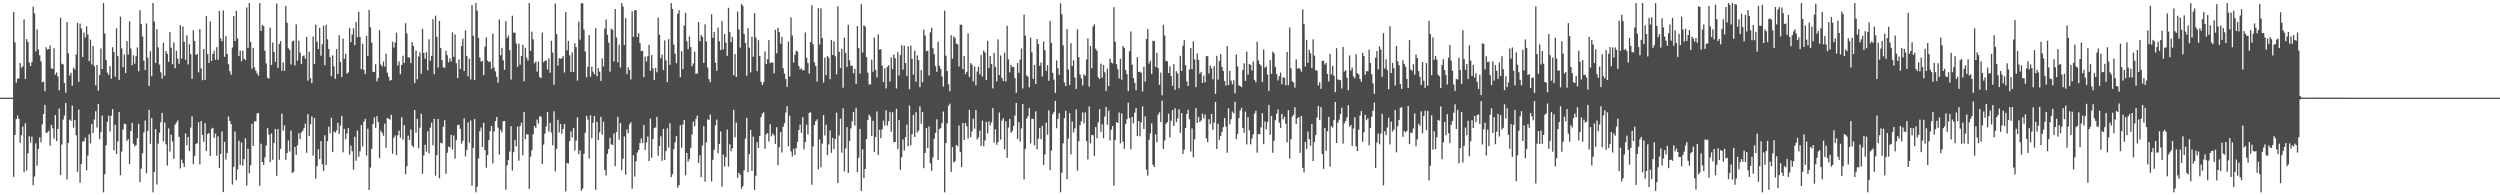 <?xml version="1.0" encoding="UTF-8"?>
<svg xmlns="http://www.w3.org/2000/svg" width="1920" height="150">
  <path d="M0 74.999h1v1.000H0zM1 75.000h1v1.000H1zM2 75.000h1v1.000H2zM3 75.000h1v1.000H3zM4 75.000h1v1.000H4zM5 75.000h1v1.000H5zM6 75.000h1v1.000H6zM7 75.000h1v1.000H7zM8 75.000h1v1.000H8zM9 75.000h1v1.000H9zM10 9.181h1v126.649H10zM11 32.514h1v71.144H11zM12 63.535h1v28.016H12zM13 60.344h1v28.265H13zM14 60.254h1v30.978H14zM15 48.432h1v61.240H15zM16 52.093h1v51.587H16zM17 50.937h1v46.311H17zM18 14.891h1v117.407H18zM19 60.620h1v34.082H19zM20 30.029h1v100.960H20zM21 32.270h1v85.438H21zM22 48.148h1v56.471H22zM23 50.752h1v58.784H23zM24 47.619h1v57.317H24zM25 5.110h1v137.138H25zM26 10.213h1v125.353H26zM27 39.427h1v70.722H27zM28 22.518h1v104.712H28zM29 37.958h1v76.402H29zM30 42.511h1v63.021H30zM31 47.179h1v62.026H31zM32 63.057h1v32.423H32zM33 62.682h1v24.869H33zM34 70.045h1v10.613H34zM35 36.310h1v65.794H35zM36 38.025h1v63.695H36zM37 37.641h1v62.762H37zM38 34.854h1v77.091H38zM39 52.513h1v43.447H39zM40 52.770h1v45.772H40zM41 36.941h1v69.606H41zM42 57.280h1v31.018H42zM43 55.642h1v52.733H43zM44 58.729h1v40.302H44zM45 69.370h1v13.993H45zM46 13.568h1v120.883H46zM47 48.926h1v62.055H47zM48 49.483h1v42.355H48zM49 63.752h1v25.081H49zM50 71.123h1v7.969H50zM51 16.950h1v121.006H51zM52 40.998h1v68.794H52zM53 57.957h1v33.874H53zM54 55.947h1v36.877H54zM55 65.861h1v15.237H55zM56 51.976h1v46.125H56zM57 53.395h1v38.731H57zM58 41.842h1v62.029H58zM59 17.435h1v114.530H59zM60 62.841h1v21.303H60zM61 18.148h1v122.211H61zM62 21.802h1v104.103H62zM63 43.755h1v64.980H63zM64 24.986h1v83.555H64zM65 28.846h1v76.891H65zM66 20.219h1v110.664H66zM67 26.546h1v92.898H67zM68 46.967h1v56.228H68zM69 30.480h1v79.662H69zM70 49.514h1v45.605H70zM71 35.309h1v66.949H71zM72 50.872h1v40.821H72zM73 65.546h1v19.866H73zM74 49.872h1v48.054H74zM75 69.593h1v10.214H75zM76 57.559h1v49.340H76zM77 37.171h1v64.384H77zM78 52.992h1v35.802H78zM79 2.296h1v145.409H79zM80 25.634h1v108.201H80zM81 45.982h1v65.591H81zM82 55.802h1v37.696H82zM83 57.480h1v31.317H83zM84 50.752h1v50.257H84zM85 60.485h1v28.388H85zM86 36.268h1v47.544H86zM87 39.902h1v75.556H87zM88 58.754h1v37.097H88zM89 21.683h1v96.541H89zM90 43.185h1v65.394H90zM91 61.352h1v24.737H91zM92 12.813h1v121.810H92zM93 37.132h1v79.263H93zM94 51.503h1v47.959H94zM95 41.812h1v53.149H95zM96 56.110h1v39.280H96zM97 31.589h1v76.669H97zM98 41.903h1v64.924H98zM99 16.291h1v109.611H99zM100 37.207h1v63.430H100zM101 50.013h1v44.344H101zM102 42.507h1v67.828H102zM103 48.895h1v63.536H103zM104 43.112h1v68.407H104zM105 36.397h1v69.796H105zM106 54.727h1v40.338H106zM107 7.741h1v132.184H107zM108 18.568h1v110.954H108zM109 27.997h1v89.682H109zM110 46.566h1v55.118H110zM111 53.810h1v38.810H111zM112 17.971h1v115.133H112zM113 44.216h1v56.330H113zM114 65.941h1v18.388H114zM115 39.432h1v71.004H115zM116 58.511h1v32.235H116zM117 2.296h1v145.409H117zM118 16.594h1v115.579H118zM119 48.330h1v50.777H119zM120 22.394h1v119.322H120zM121 36.407h1v73.851H121zM122 49.604h1v52.367H122zM123 55.548h1v38.336H123zM124 60.332h1v26.391H124zM125 32.916h1v75.750H125zM126 58.139h1v35.971H126zM127 39.242h1v71.626H127zM128 41.310h1v85.857H128zM129 47.463h1v51.158H129zM130 24.660h1v91.694H130zM131 36.666h1v66.730H131zM132 49.285h1v59.370H132zM133 32.556h1v89.380H133zM134 52.409h1v43.302H134zM135 38.989h1v55.153H135zM136 45.050h1v47.404H136zM137 48.896h1v56.257H137zM138 19.284h1v110.105H138zM139 45.064h1v77.585H139zM140 20.356h1v104.979H140zM141 32.174h1v96.057H141zM142 45.883h1v56.688H142zM143 27.093h1v84.481H143zM144 49.533h1v55.611H144zM145 34.018h1v81.988H145zM146 41.569h1v56.444H146zM147 60.574h1v28.764H147zM148 23.198h1v102.850H148zM149 31.502h1v88.250H149zM150 42.176h1v68.475H150zM151 41.428h1v68.334H151zM152 55.541h1v38.390H152zM153 22.270h1v104.048H153zM154 52.543h1v40.428H154zM155 61.651h1v41.965H155zM156 37.551h1v71.419H156zM157 61.285h1v33.325H157zM158 12.409h1v103.546H158zM159 41.549h1v61.417H159zM160 48.371h1v53.749H160zM161 16.546h1v103.189H161zM162 46.868h1v52.029H162zM163 41.468h1v56.678H163zM164 39.042h1v66.853H164zM165 45.930h1v56.656H165zM166 36.189h1v83.380H166zM167 45.923h1v58.764H167zM168 8.432h1v120.621H168zM169 29.489h1v88.747H169zM170 31.749h1v69.224H170zM171 8.048h1v139.495H171zM172 43.565h1v65.379H172zM173 27.793h1v94.845H173zM174 41.433h1v76.121H174zM175 49.290h1v40.226H175zM176 54.659h1v38.242H176zM177 57.395h1v37.928H177zM178 36.443h1v105.346H178zM179 12.403h1v115.692H179zM180 31.548h1v69.408H180zM181 8.336h1v130.090H181zM182 29.541h1v100.532H182zM183 42.968h1v65.088H183zM184 38.902h1v87.764H184zM185 47.017h1v62.446H185zM186 38.962h1v88.307H186zM187 45.064h1v77.126H187zM188 46.148h1v60.143H188zM189 5.737h1v136.748H189zM190 36.939h1v77.304H190zM191 2.296h1v130.709H191zM192 32.207h1v94.734H192zM193 52.800h1v42.229H193zM194 36.835h1v75.270H194zM195 51.786h1v41.445H195zM196 54.352h1v38.848H196zM197 56.415h1v30.714H197zM198 58.120h1v28.679H198zM199 2.296h1v140.424H199zM200 23.778h1v86.594H200zM201 19.087h1v105.318H201zM202 20.169h1v106.487H202zM203 39.011h1v81.892H203zM204 48.745h1v63.015H204zM205 59.643h1v38.773H205zM206 60.423h1v42.973H206zM207 21.264h1v103.195H207zM208 49.855h1v52.709H208zM209 32.571h1v90.139H209zM210 39.875h1v69.894H210zM211 47.468h1v51.542H211zM212 2.774h1v132.247H212zM213 52.113h1v47.054H213zM214 33.720h1v89.027H214zM215 31.615h1v82.782H215zM216 54.324h1v32.979H216zM217 47.942h1v52.408H217zM218 54.420h1v41.939H218zM219 4.562h1v118.158H219zM220 17.508h1v100.002H220zM221 37.020h1v70.801H221zM222 38.304h1v78.026H222zM223 49.504h1v50.753H223zM224 31.836h1v100.968H224zM225 31.167h1v100.850H225zM226 50.283h1v62.492H226zM227 18.756h1v100.227H227zM228 46.659h1v64.918H228zM229 31.264h1v71.069H229zM230 40.320h1v66.410H230zM231 49.287h1v52.444H231zM232 43.235h1v57.320H232zM233 42.589h1v55.890H233zM234 45.165h1v49.832H234zM235 28.372h1v88.973H235zM236 61.888h1v25.729H236zM237 39.697h1v64.822H237zM238 59.997h1v35.371H238zM239 63.841h1v25.582H239zM240 27.995h1v91.525H240zM241 49.217h1v41.331H241zM242 18.894h1v118.227H242zM243 32.012h1v95.677H243zM244 37.702h1v76.915H244zM245 21.426h1v100.709H245zM246 42.829h1v65.525H246zM247 33.985h1v92.194H247zM248 19.826h1v111.414H248zM249 50.058h1v53.847H249zM250 19.054h1v107.677H250zM251 30.216h1v78.190H251zM252 37.591h1v59.763H252zM253 43.862h1v58.547H253zM254 58.495h1v31.859H254zM255 42.482h1v74.335H255zM256 50.986h1v50.042H256zM257 60.590h1v41.293H257zM258 37.719h1v62.462H258zM259 56.826h1v37.498H259zM260 26.976h1v75.850H260zM261 47.619h1v48.856H261zM262 59.084h1v29.884H262zM263 29.630h1v87.360H263zM264 45.177h1v53.720H264zM265 41.311h1v65.701H265zM266 56.502h1v46.032H266zM267 55.662h1v42.554H267zM268 21.338h1v97.565H268zM269 32.364h1v79.413H269zM270 26.575h1v89.606H270zM271 21.692h1v108.598H271zM272 34.643h1v70.354H272zM273 16.952h1v106.505H273zM274 28.564h1v71.620H274zM275 9.023h1v111.457H275zM276 28.372h1v87.879H276zM277 53.031h1v43.024H277zM278 33.588h1v78.807H278zM279 53.638h1v39.828H279zM280 56.883h1v34.406H280zM281 27.514h1v91.997H281zM282 43.033h1v55.762H282zM283 7.617h1v138.295H283zM284 20.948h1v107.759H284zM285 32.673h1v81.619H285zM286 55.136h1v40.110H286zM287 55.399h1v34.758H287zM288 49.335h1v48.870H288zM289 62.431h1v26.786H289zM290 59.941h1v33.730H290zM291 23.200h1v98.267H291zM292 49.573h1v50.774H292zM293 51.013h1v50.918H293zM294 47.280h1v56.949H294zM295 51.051h1v43.946H295zM296 41.208h1v72.316H296zM297 55.817h1v34.757H297zM298 58.989h1v32.212H298zM299 62.026h1v29.859H299zM300 61.411h1v26.737H300zM301 32.070h1v85.994H301zM302 36.609h1v69.274H302zM303 32.619h1v71.454H303zM304 25.101h1v93.996H304zM305 50.297h1v53.588H305zM306 47.157h1v53.166H306zM307 57.048h1v48.680H307zM308 49.812h1v40.194H308zM309 42.817h1v64.453H309zM310 48.409h1v47.708H310zM311 17.853h1v116.021H311zM312 25.821h1v101.758H312zM313 44.071h1v60.048H313zM314 44.120h1v63.461H314zM315 48.486h1v50.933H315zM316 32.370h1v79.370H316zM317 35.245h1v77.761H317zM318 63.809h1v20.624H318zM319 38.829h1v62.991H319zM320 60.879h1v30.381H320zM321 43.472h1v70.374H321zM322 40.288h1v57.801H322zM323 56.639h1v30.649H323zM324 22.122h1v111.259H324zM325 40.694h1v78.732H325zM326 45.184h1v65.959H326zM327 40.033h1v76.509H327zM328 53.952h1v46.963H328zM329 30.140h1v87.728H329zM330 46.656h1v51.414H330zM331 42.918h1v51.292H331zM332 14.750h1v96.804H332zM333 56.947h1v34.336H333zM334 12.045h1v122.848H334zM335 28.367h1v90.752H335zM336 51.870h1v39.508H336zM337 16.093h1v120.795H337zM338 36.893h1v72.766H338zM339 46.180h1v63.881H339zM340 51.669h1v45.635H340zM341 52.001h1v40.334H341zM342 38.960h1v94.528H342zM343 42.381h1v74.927H343zM344 47.908h1v64.732H344zM345 44.782h1v68.423H345zM346 47.195h1v56.384H346zM347 24.844h1v89.995H347zM348 43.640h1v60.423H348zM349 26.477h1v95.310H349zM350 48.569h1v59.067H350zM351 59.961h1v36.069H351zM352 45.670h1v50.151H352zM353 53.016h1v45.886H353zM354 35.386h1v74.946H354zM355 29.647h1v78.422H355zM356 54.519h1v36.355H356zM357 23.339h1v96.778H357zM358 42.938h1v72.172H358zM359 58.680h1v35.204H359zM360 45.126h1v64.482H360zM361 61.043h1v31.452H361zM362 3.913h1v138.692H362zM363 27.534h1v85.961H363zM364 61.452h1v29.993H364zM365 2.296h1v145.409H365zM366 8.239h1v135.212H366zM367 29.073h1v92.605H367zM368 44.109h1v56.628H368zM369 47.329h1v50.641H369zM370 46.713h1v66.213H370zM371 57.646h1v36.599H371zM372 35.818h1v79.473H372zM373 28.623h1v100.179H373zM374 46.492h1v72.644H374zM375 47.707h1v59.873H375zM376 47.206h1v53.537H376zM377 52.895h1v43.796H377zM378 25.769h1v99.661H378zM379 51.800h1v49.144H379zM380 54.846h1v38.164H380zM381 58.974h1v30.917H381zM382 63.548h1v34.514H382zM383 15.012h1v103.765H383zM384 42.434h1v57.244H384zM385 36.692h1v64.941H385zM386 46.354h1v46.668H386zM387 53.543h1v39.398H387zM388 16.233h1v129.416H388zM389 29.231h1v97.756H389zM390 27.356h1v95.556H390zM391 38.622h1v77.789H391zM392 61.147h1v35.736H392zM393 12.009h1v118.887H393zM394 25.017h1v91.868H394zM395 25.073h1v82.463H395zM396 33.336h1v79.086H396zM397 51.233h1v45.969H397zM398 33.520h1v89.883H398zM399 49.665h1v47.158H399zM400 42.905h1v51.336H400zM401 34.329h1v84.877H401zM402 62.432h1v23.647H402zM403 36.592h1v70.257H403zM404 44.298h1v58.790H404zM405 46.534h1v56.716H405zM406 2.296h1v142.823H406zM407 39.059h1v81.277H407zM408 24.292h1v91.029H408zM409 30.212h1v72.830H409zM410 48.595h1v48.118H410zM411 47.248h1v50.973H411zM412 54.968h1v36.881H412zM413 47.261h1v47.685H413zM414 59.137h1v30.269H414zM415 60.063h1v29.431H415zM416 25.040h1v100.894H416zM417 47.871h1v63.253H417zM418 46.788h1v55.847H418zM419 46.327h1v50.827H419zM420 53.379h1v32.747H420zM421 44.764h1v56.237H421zM422 55.885h1v38.464H422zM423 31.344h1v70.461H423zM424 40.383h1v71.157H424zM425 65.144h1v20.359H425zM426 2.722h1v128.916H426zM427 26.183h1v88.081H427zM428 50.370h1v41.641H428zM429 44.651h1v57.103H429zM430 45.152h1v49.977H430zM431 44.752h1v57.962H431zM432 43.004h1v56.012H432zM433 55.729h1v39.561H433zM434 9.218h1v137.851H434zM435 38.703h1v86.388H435zM436 31.319h1v94.325H436zM437 42.490h1v65.908H437zM438 55.360h1v45.467H438zM439 40.172h1v65.467H439zM440 55.310h1v42.930H440zM441 33.230h1v82.353H441zM442 36.179h1v71.831H442zM443 61.948h1v28.172H443zM444 16.652h1v101.853H444zM445 30.476h1v85.096H445zM446 2.477h1v144.018H446zM447 2.565h1v142.212H447zM448 22.723h1v95.488H448zM449 39.550h1v62.439H449zM450 59.394h1v29.523H450zM451 51.260h1v40.543H451zM452 26.886h1v94.853H452zM453 58.957h1v29.650H453zM454 51.207h1v55.047H454zM455 55.065h1v39.241H455zM456 56.932h1v32.163H456zM457 21.567h1v124.327H457zM458 58.570h1v34.984H458zM459 52.390h1v55.214H459zM460 55.018h1v46.612H460zM461 62.182h1v27.462H461zM462 44.826h1v58.615H462zM463 51.050h1v42.378H463zM464 22.015h1v108.561H464zM465 14.961h1v119.823H465zM466 26.715h1v91.444H466zM467 32.816h1v81.670H467zM468 55.000h1v50.886H468zM469 21.943h1v88.893H469zM470 22.930h1v88.440H470zM471 47.231h1v55.276H471zM472 6.946h1v120.651H472zM473 28.786h1v72.494H473zM474 47.858h1v41.821H474zM475 34.374h1v72.919H475zM476 51.808h1v42.672H476zM477 2.296h1v128.467H477zM478 5.036h1v116.885H478zM479 34.633h1v70.131H479zM480 13.882h1v120.300H480zM481 56.912h1v42.591H481zM482 51.755h1v50.693H482zM483 53.795h1v41.706H483zM484 61.035h1v32.872H484zM485 8.632h1v136.315H485zM486 28.255h1v90.992H486zM487 7.815h1v127.823H487zM488 7.771h1v116.193H488zM489 28.398h1v88.766H489zM490 25.574h1v89.597H490zM491 33.047h1v76.819H491zM492 39.213h1v67.088H492zM493 39.079h1v70.740H493zM494 59.226h1v36.804H494zM495 43.436h1v71.734H495zM496 47.273h1v62.185H496zM497 43.225h1v61.585H497zM498 34.466h1v89.262H498zM499 54.365h1v36.764H499zM500 42.269h1v78.801H500zM501 52.486h1v54.298H501zM502 61.426h1v37.055H502zM503 52.254h1v45.520H503zM504 55.508h1v34.287H504zM505 13.509h1v106.113H505zM506 26.560h1v85.519H506zM507 44.758h1v59.896H507zM508 42.028h1v81.486H508zM509 53.870h1v45.093H509zM510 31.017h1v91.826H510zM511 46.389h1v69.694H511zM512 63.094h1v35.468H512zM513 30.059h1v83.228H513zM514 49.736h1v44.916H514zM515 2.361h1v133.736H515zM516 6.862h1v126.933H516zM517 34.210h1v80.343H517zM518 41.223h1v68.114H518zM519 48.546h1v56.007H519zM520 10.473h1v133.660H520zM521 7.827h1v134.408H521zM522 59.283h1v36.870H522zM523 39.255h1v74.162H523zM524 53.049h1v42.596H524zM525 19.583h1v72.467H525zM526 9.775h1v124.818H526zM527 31.775h1v85.749H527zM528 37.848h1v86.274H528zM529 27.946h1v94.160H529zM530 36.031h1v77.509H530zM531 50.832h1v52.465H531zM532 48.704h1v44.708H532zM533 39.690h1v57.214H533zM534 56.770h1v34.591H534zM535 56.527h1v32.255H535zM536 16.930h1v108.181H536zM537 31.613h1v87.729H537zM538 26.811h1v109.286H538zM539 28.363h1v83.309H539zM540 48.308h1v48.593H540zM541 18.685h1v120.811H541zM542 31.845h1v77.525H542zM543 51.877h1v39.779H543zM544 60.837h1v31.330H544zM545 63.060h1v24.875H545zM546 10.991h1v128.367H546zM547 29.037h1v93.745H547zM548 24.551h1v90.527H548zM549 48.224h1v47.949H549zM550 54.392h1v37.467H550zM551 21.078h1v96.616H551zM552 31.712h1v78.901H552zM553 38.439h1v62.452H553zM554 16.190h1v127.121H554zM555 37.896h1v80.813H555zM556 26.061h1v101.895H556zM557 32.660h1v88.001H557zM558 42.916h1v56.614H558zM559 6.015h1v121.898H559zM560 24.681h1v86.134H560zM561 32.342h1v83.814H561zM562 28.246h1v85.570H562zM563 57.801h1v26.572H563zM564 41.539h1v63.912H564zM565 59.139h1v35.043H565zM566 8.889h1v127.606H566zM567 22.703h1v110.050H567zM568 36.558h1v97.666H568zM569 3.026h1v141.926H569zM570 4.493h1v138.510H570zM571 26.182h1v104.520H571zM572 33.057h1v73.495H572zM573 58.140h1v32.364H573zM574 21.656h1v110.606H574zM575 36.661h1v81.801H575zM576 55.596h1v44.214H576zM577 28.235h1v103.000H577zM578 43.582h1v61.396H578zM579 10.085h1v135.801H579zM580 28.709h1v106.234H580zM581 54.647h1v54.554H581zM582 30.894h1v82.782H582zM583 42.904h1v61.512H583zM584 62.879h1v27.042H584zM585 65.311h1v21.945H585zM586 63.250h1v22.976H586zM587 39.462h1v74.887H587zM588 49.134h1v54.077H588zM589 45.467h1v56.678H589zM590 30.804h1v77.917H590zM591 48.504h1v46.914H591zM592 47.878h1v56.822H592zM593 48.037h1v54.517H593zM594 56.285h1v47.725H594zM595 22.813h1v87.747H595zM596 40.970h1v56.750H596zM597 21.298h1v105.514H597zM598 24.570h1v88.449H598zM599 33.552h1v67.922H599zM600 28.297h1v88.846H600zM601 52.432h1v44.974H601zM602 56.467h1v38.100H602zM603 60.738h1v25.696H603zM604 66.784h1v14.768H604zM605 31.922h1v80.394H605zM606 58.799h1v30.062H606zM607 13.385h1v102.900H607zM608 27.287h1v92.929H608zM609 48.046h1v66.233H609zM610 42.159h1v76.839H610zM611 38.940h1v74.802H611zM612 39.601h1v69.366H612zM613 50.623h1v49.230H613zM614 53.327h1v42.321H614zM615 52.420h1v49.563H615zM616 54.100h1v35.834H616zM617 53.791h1v60.974H617zM618 24.954h1v84.139H618zM619 44.296h1v51.424H619zM620 48.431h1v54.783H620zM621 56.473h1v30.201H621zM622 32.313h1v53.934H622zM623 4.027h1v137.828H623zM624 34.003h1v78.408H624zM625 47.902h1v48.178H625zM626 50.680h1v42.425H626zM627 62.675h1v29.032H627zM628 6.214h1v123.859H628zM629 34.222h1v72.839H629zM630 6.468h1v121.998H630zM631 29.233h1v81.057H631zM632 63.320h1v25.150H632zM633 44.225h1v59.833H633zM634 57.702h1v38.122H634zM635 43.010h1v76.131H635zM636 44.325h1v66.566H636zM637 60.832h1v39.354H637zM638 30.593h1v86.766H638zM639 42.202h1v63.697H639zM640 31.805h1v82.750H640zM641 43.281h1v63.401H641zM642 57.131h1v29.393H642zM643 4.788h1v135.786H643zM644 39.760h1v64.294H644zM645 52.286h1v38.864H645zM646 37.472h1v79.752H646zM647 67.389h1v15.778H647zM648 28.876h1v102.809H648zM649 40.577h1v73.414H649zM650 51.330h1v46.363H650zM651 19.044h1v113.790H651zM652 46.326h1v61.961H652zM653 50.493h1v48.131H653zM654 50.409h1v42.821H654zM655 56.220h1v29.894H655zM656 52.850h1v43.538H656zM657 64.468h1v18.305H657zM658 19.959h1v112.268H658zM659 36.797h1v84.345H659zM660 56.458h1v42.531H660zM661 3.285h1v143.359H661zM662 40.385h1v74.261H662zM663 19.573h1v117.302H663zM664 20.338h1v109.476H664zM665 43.898h1v62.889H665zM666 55.811h1v36.414H666zM667 64.862h1v23.218H667zM668 64.826h1v24.770H668zM669 45.834h1v58.568H669zM670 55.108h1v37.737H670zM671 28.833h1v87.865H671zM672 53.602h1v51.653H672zM673 59.418h1v26.111H673zM674 26.427h1v92.622H674zM675 38.100h1v61.571H675zM676 37.742h1v68.380H676zM677 50.252h1v49.071H677zM678 63.026h1v29.661H678zM679 52.396h1v43.988H679zM680 67.877h1v16.867H680zM681 51.386h1v44.996H681zM682 50.067h1v43.018H682zM683 62.674h1v23.246H683zM684 44.073h1v57.119H684zM685 53.154h1v33.081H685zM686 41.849h1v67.475H686zM687 44.710h1v64.329H687zM688 67.943h1v15.602H688zM689 40.107h1v74.257H689zM690 57.898h1v34.368H690zM691 42.290h1v88.151H691zM692 34.638h1v86.045H692zM693 53.430h1v53.634H693zM694 35.013h1v80.577H694zM695 48.334h1v56.982H695zM696 58.382h1v37.344H696zM697 35.518h1v76.790H697zM698 68.491h1v12.581H698zM699 34.987h1v76.635H699zM700 45.242h1v57.806H700zM701 57.366h1v30.909H701zM702 38.931h1v66.235H702zM703 62.815h1v23.375H703zM704 42.597h1v59.138H704zM705 46.110h1v54.162H705zM706 66.987h1v14.697H706zM707 53.852h1v41.192H707zM708 63.128h1v23.010H708zM709 22.725h1v106.467H709zM710 27.247h1v90.209H710zM711 39.354h1v59.063H711zM712 38.837h1v74.953H712zM713 58.010h1v39.078H713zM714 24.826h1v100.487H714zM715 21.299h1v109.865H715zM716 36.945h1v83.950H716zM717 41.618h1v64.911H717zM718 50.873h1v51.148H718zM719 55.133h1v36.528H719zM720 32.158h1v90.607H720zM721 50.496h1v48.608H721zM722 52.966h1v45.389H722zM723 58.711h1v35.805H723zM724 66.453h1v19.221H724zM725 8.160h1v139.545H725zM726 42.732h1v67.164H726zM727 54.511h1v40.071H727zM728 64.740h1v16.580H728zM729 70.096h1v9.503H729zM730 27.016h1v104.997H730zM731 45.096h1v67.850H731zM732 28.001h1v96.709H732zM733 29.311h1v94.533H733zM734 33.500h1v77.792H734zM735 34.041h1v78.323H735zM736 51.061h1v45.355H736zM737 18.940h1v97.690H737zM738 18.971h1v109.387H738zM739 53.055h1v41.298H739zM740 43.050h1v64.481H740zM741 56.949h1v37.508H741zM742 55.188h1v41.872H742zM743 25.626h1v80.706H743zM744 59.110h1v25.333H744zM745 48.486h1v56.877H745zM746 49.726h1v51.110H746zM747 62.540h1v28.629H747zM748 51.048h1v47.794H748zM749 65.494h1v18.990H749zM750 54.874h1v52.221H750zM751 51.085h1v54.362H751zM752 57.039h1v43.268H752zM753 42.174h1v69.924H753zM754 58.756h1v33.913H754zM755 38.738h1v73.625H755zM756 40.336h1v67.645H756zM757 61.428h1v32.183H757zM758 31.370h1v71.205H758zM759 52.241h1v40.971H759zM760 42.992h1v53.283H760zM761 49.130h1v44.911H761zM762 67.903h1v15.123H762zM763 40.672h1v68.849H763zM764 51.447h1v47.925H764zM765 62.468h1v48.732H765zM766 30.269h1v78.766H766zM767 57.579h1v28.854H767zM768 42.612h1v64.626H768zM769 59.796h1v32.843H769zM770 62.240h1v28.466H770zM771 40.503h1v74.214H771zM772 62.623h1v30.573H772zM773 19.776h1v101.491H773zM774 45.555h1v52.416H774zM775 55.542h1v35.845H775zM776 49.874h1v51.991H776zM777 51.521h1v49.067H777zM778 51.374h1v45.319H778zM779 60.010h1v28.731H779zM780 71.202h1v7.867H780zM781 48.383h1v58.309H781zM782 55.919h1v37.883H782zM783 45.763h1v63.020H783zM784 37.238h1v61.413H784zM785 67.939h1v11.956H785zM786 11.204h1v126.596H786zM787 27.439h1v86.828H787zM788 57.911h1v33.274H788zM789 59.004h1v30.248H789zM790 67.034h1v15.956H790zM791 28.912h1v81.273H791zM792 40.205h1v51.020H792zM793 60.577h1v30.700H793zM794 49.986h1v61.580H794zM795 64.522h1v21.003H795zM796 29.965h1v84.667H796zM797 33.849h1v72.745H797zM798 50.538h1v47.701H798zM799 47.967h1v58.959H799zM800 58.727h1v37.905H800zM801 31.845h1v94.799H801zM802 38.561h1v80.043H802zM803 54.485h1v39.608H803zM804 50.024h1v53.396H804zM805 62.015h1v22.697H805zM806 16.086h1v114.560H806zM807 32.954h1v82.673H807zM808 55.937h1v31.838H808zM809 61.141h1v24.838H809zM810 71.323h1v6.217H810zM811 46.381h1v52.128H811zM812 52.469h1v38.886H812zM813 57.477h1v29.408H813zM814 2.611h1v145.093H814zM815 10.894h1v121.837H815zM816 34.762h1v75.335H816zM817 63.306h1v27.482H817zM818 66.078h1v19.087H818zM819 22.339h1v115.272H819zM820 53.424h1v52.963H820zM821 65.355h1v21.597H821zM822 33.148h1v85.456H822zM823 50.740h1v42.654H823zM824 46.305h1v55.421H824zM825 59.517h1v39.106H825zM826 68.337h1v15.651H826zM827 22.595h1v108.490H827zM828 43.853h1v64.657H828zM829 57.115h1v39.124H829zM830 60.184h1v32.876H830zM831 65.650h1v20.605H831zM832 57.096h1v37.695H832zM833 58.153h1v28.286H833zM834 45.696h1v62.713H834zM835 29.620h1v92.919H835zM836 66.591h1v15.142H836zM837 35.270h1v74.770H837zM838 52.462h1v51.116H838zM839 20.319h1v83.618H839zM840 18.619h1v101.159H840zM841 37.363h1v60.229H841zM842 38.912h1v67.347H842zM843 59.305h1v34.637H843zM844 60.748h1v23.122H844zM845 48.875h1v52.403H845zM846 59.633h1v35.854H846zM847 50.007h1v56.237H847zM848 55.503h1v34.041H848zM849 69.845h1v12.312H849zM850 52.606h1v43.192H850zM851 66.109h1v18.855H851zM852 45.031h1v62.808H852zM853 47.980h1v51.585H853zM854 48.698h1v48.088H854zM855 5.506h1v137.135H855zM856 32.068h1v75.405H856zM857 49.322h1v44.486H857zM858 53.189h1v41.298H858zM859 60.255h1v26.164H859zM860 45.130h1v64.954H860zM861 61.223h1v25.930H861zM862 35.285h1v73.565H862zM863 36.819h1v77.483H863zM864 53.675h1v41.701H864zM865 56.933h1v34.674H865zM866 69.993h1v8.926H866zM867 39.330h1v51.475H867zM868 24.108h1v90.671H868zM869 49.722h1v40.117H869zM870 59.924h1v34.800H870zM871 63.650h1v22.860H871zM872 69.327h1v13.632H872zM873 43.902h1v60.639H873zM874 55.235h1v37.670H874zM875 55.047h1v49.629H875zM876 55.937h1v38.027H876zM877 70.296h1v11.431H877zM878 51.302h1v47.794H878zM879 62.669h1v26.661H879zM880 29.902h1v100.469H880zM881 22.347h1v112.550H881zM882 48.819h1v58.498H882zM883 46.601h1v55.962H883zM884 56.792h1v37.904H884zM885 31.314h1v95.223H885zM886 31.557h1v96.698H886zM887 51.383h1v51.872H887zM888 40.567h1v68.636H888zM889 52.349h1v35.730H889zM890 65.113h1v21.166H890zM891 55.782h1v37.963H891zM892 73.225h1v4.026H892zM893 19.097h1v95.310H893zM894 27.213h1v80.728H894zM895 46.712h1v48.302H895zM896 47.075h1v46.666H896zM897 56.064h1v31.246H897zM898 50.957h1v54.633H898zM899 58.356h1v34.381H899zM900 65.803h1v18.753H900zM901 49.229h1v47.562H901zM902 68.980h1v14.127H902zM903 54.669h1v39.238H903zM904 56.534h1v34.374H904zM905 67.807h1v16.069H905zM906 42.839h1v59.204H906zM907 54.547h1v32.269H907zM908 35.104h1v83.184H908zM909 30.819h1v84.180H909zM910 50.085h1v48.178H910zM911 62.544h1v24.894H911zM912 66.054h1v18.270H912zM913 53.261h1v38.334H913zM914 36.849h1v79.504H914zM915 53.154h1v45.521H915zM916 31.682h1v89.084H916zM917 45.552h1v61.342H917zM918 66.899h1v16.144H918zM919 41.100h1v53.325H919zM920 45.998h1v43.861H920zM921 56.516h1v37.179H921zM922 55.134h1v37.326H922zM923 63.575h1v23.678H923zM924 58.114h1v32.849H924zM925 63.227h1v24.708H925zM926 43.002h1v63.284H926zM927 43.187h1v66.042H927zM928 56.432h1v35.142H928zM929 50.435h1v44.840H929zM930 52.413h1v35.063H930zM931 60.919h1v38.838H931zM932 50.730h1v43.337H932zM933 72.102h1v6.136H933zM934 42.785h1v71.662H934zM935 61.117h1v33.976H935zM936 46.856h1v60.587H936zM937 41.531h1v62.796H937zM938 51.393h1v49.812H938zM939 54.578h1v43.090H939zM940 62.150h1v28.421H940zM941 65.716h1v31.530H941zM942 35.375h1v81.934H942zM943 65.331h1v17.874H943zM944 54.373h1v41.079H944zM945 61.886h1v29.672H945zM946 64.836h1v20.880H946zM947 61.743h1v25.441H947zM948 71.654h1v6.464H948zM949 41.802h1v65.058H949zM950 50.991h1v51.940H950zM951 65.563h1v25.124H951zM952 66.027h1v18.871H952zM953 66.965h1v15.837H953zM954 53.701h1v44.515H954zM955 48.648h1v53.225H955zM956 62.104h1v23.624H956zM957 39.691h1v71.254H957zM958 57.329h1v32.645H958zM959 49.126h1v50.996H959zM960 49.826h1v61.020H960zM961 54.071h1v52.288H961zM962 47.264h1v55.946H962zM963 61.404h1v25.828H963zM964 63.164h1v21.930H964zM965 32.027h1v85.204H965zM966 46.410h1v56.501H966zM967 49.180h1v54.042H967zM968 50.415h1v47.340H968zM969 62.898h1v24.025H969zM970 37.991h1v72.771H970zM971 52.076h1v41.194H971zM972 50.949h1v48.394H972zM973 57.297h1v36.434H973zM974 69.855h1v10.783H974zM975 46.114h1v57.427H975zM976 56.761h1v32.247H976zM977 39.695h1v77.579H977zM978 40.937h1v67.153H978zM979 51.435h1v40.895H979zM980 56.894h1v30.438H980zM981 61.794h1v22.351H981zM982 58.503h1v35.701H982zM983 55.768h1v42.551H983zM984 64.660h1v22.835H984zM985 59.286h1v32.395H985zM986 59.831h1v29.884H986zM987 65.494h1v29.512H987zM988 39.954h1v69.374H988zM989 65.411h1v19.145H989zM990 21.135h1v100.640H990zM991 52.423h1v54.437H991zM992 62.400h1v27.060H992zM993 63.378h1v24.808H993zM994 67.314h1v15.014H994zM995 45.617h1v49.646H995zM996 52.609h1v38.251H996zM997 52.219h1v37.674H997zM998 53.075h1v64.325H998zM999 55.027h1v34.011H999zM1000 7.171h1v121.744H1000zM1001 18.515h1v114.002H1001zM1002 51.070h1v57.923H1002zM1003 30.577h1v83.750H1003zM1004 48.288h1v52.730H1004zM1005 38.188h1v68.721H1005zM1006 40.845h1v71.073H1006zM1007 52.276h1v42.931H1007zM1008 30.217h1v93.513H1008zM1009 42.703h1v66.352H1009zM1010 53.985h1v49.645H1010zM1011 54.096h1v36.218H1011zM1012 65.598h1v15.760H1012zM1013 63.161h1v29.073H1013zM1014 68.210h1v14.009H1014zM1015 46.710h1v71.570H1015zM1016 46.622h1v83.142H1016zM1017 49.592h1v48.678H1017zM1018 48.340h1v67.525H1018zM1019 56.780h1v44.011H1019zM1020 62.526h1v27.266H1020zM1021 41.497h1v86.412H1021zM1022 57.125h1v39.675H1022zM1023 50.579h1v47.482H1023zM1024 58.123h1v34.123H1024zM1025 70.786h1v7.498H1025zM1026 37.042h1v72.799H1026zM1027 61.107h1v33.140H1027zM1028 61.285h1v30.683H1028zM1029 61.610h1v25.995H1029zM1030 67.976h1v14.716H1030zM1031 36.029h1v74.292H1031zM1032 54.995h1v39.676H1032zM1033 53.862h1v38.997H1033zM1034 59.635h1v30.539H1034zM1035 69.359h1v11.381H1035zM1036 42.554h1v54.730H1036zM1037 54.148h1v41.745H1037zM1038 51.989h1v60.037H1038zM1039 58.609h1v40.123H1039zM1040 60.087h1v29.958H1040zM1041 41.613h1v70.681H1041zM1042 56.280h1v59.751H1042zM1043 57.078h1v42.550H1043zM1044 60.691h1v28.098H1044zM1045 62.802h1v22.492H1045zM1046 40.616h1v68.219H1046zM1047 43.092h1v58.510H1047zM1048 57.384h1v30.847H1048zM1049 54.512h1v37.787H1049zM1050 54.817h1v36.006H1050zM1051 38.136h1v73.543H1051zM1052 48.376h1v50.015H1052zM1053 57.024h1v32.656H1053zM1054 63.949h1v21.137H1054zM1055 72.016h1v6.780H1055zM1056 44.268h1v84.761H1056zM1057 39.193h1v70.248H1057zM1058 53.212h1v49.318H1058zM1059 35.609h1v75.209H1059zM1060 38.161h1v64.463H1060zM1061 59.044h1v28.421H1061zM1062 25.480h1v116.860H1062zM1063 52.568h1v48.253H1063zM1064 45.690h1v58.143H1064zM1065 53.810h1v44.044H1065zM1066 68.505h1v21.846H1066zM1067 20.109h1v90.844H1067zM1068 56.109h1v37.351H1068zM1069 48.373h1v52.631H1069zM1070 52.482h1v46.954H1070zM1071 65.694h1v18.912H1071zM1072 35.296h1v81.725H1072zM1073 47.103h1v49.762H1073zM1074 50.107h1v41.968H1074zM1075 64.624h1v18.173H1075zM1076 68.233h1v14.043H1076zM1077 46.294h1v58.789H1077zM1078 49.198h1v51.452H1078zM1079 51.241h1v50.511H1079zM1080 60.555h1v39.947H1080zM1081 67.603h1v13.776H1081zM1082 30.842h1v79.793H1082zM1083 53.363h1v48.527H1083zM1084 54.415h1v47.560H1084zM1085 49.304h1v49.425H1085zM1086 57.404h1v29.740H1086zM1087 41.835h1v70.528H1087zM1088 44.543h1v62.460H1088zM1089 54.613h1v40.407H1089zM1090 58.872h1v37.683H1090zM1091 65.252h1v20.261H1091zM1092 47.621h1v54.668H1092zM1093 61.979h1v27.131H1093zM1094 67.452h1v17.565H1094zM1095 48.369h1v51.652H1095zM1096 65.725h1v19.430H1096zM1097 16.052h1v122.420H1097zM1098 26.044h1v101.267H1098zM1099 57.745h1v30.850H1099zM1100 28.797h1v86.072H1100zM1101 45.927h1v54.911H1101zM1102 43.083h1v71.469H1102zM1103 45.815h1v59.598H1103zM1104 57.492h1v34.654H1104zM1105 58.536h1v34.159H1105zM1106 67.585h1v14.114H1106zM1107 50.029h1v72.247H1107zM1108 45.433h1v63.907H1108zM1109 53.750h1v39.925H1109zM1110 57.544h1v46.289H1110zM1111 64.870h1v22.816H1111zM1112 44.299h1v58.024H1112zM1113 34.505h1v75.494H1113zM1114 46.556h1v49.358H1114zM1115 54.383h1v38.493H1115zM1116 64.903h1v21.673H1116zM1117 69.852h1v10.274H1117zM1118 60.610h1v38.386H1118zM1119 61.118h1v23.306H1119zM1120 44.345h1v81.149H1120zM1121 53.783h1v59.969H1121zM1122 64.404h1v21.652H1122zM1123 23.175h1v101.637H1123zM1124 45.471h1v66.491H1124zM1125 53.492h1v44.476H1125zM1126 49.175h1v54.617H1126zM1127 60.612h1v32.171H1127zM1128 34.806h1v85.226H1128zM1129 46.492h1v61.997H1129zM1130 58.341h1v33.959H1130zM1131 49.905h1v48.378H1131zM1132 59.554h1v29.540H1132zM1133 56.202h1v37.690H1133zM1134 62.868h1v25.630H1134zM1135 68.324h1v19.536H1135zM1136 57.470h1v37.798H1136zM1137 73.009h1v4.655H1137zM1138 33.304h1v77.673H1138zM1139 33.705h1v65.556H1139zM1140 53.256h1v41.005H1140zM1141 43.208h1v76.198H1141zM1142 47.556h1v51.966H1142zM1143 47.371h1v64.890H1143zM1144 57.711h1v30.428H1144zM1145 65.391h1v17.775H1145zM1146 47.039h1v55.054H1146zM1147 61.890h1v28.059H1147zM1148 49.980h1v60.764H1148zM1149 54.347h1v46.838H1149zM1150 60.587h1v26.842H1150zM1151 47.981h1v56.852H1151zM1152 58.298h1v30.108H1152zM1153 43.178h1v56.348H1153zM1154 53.117h1v45.031H1154zM1155 69.238h1v10.906H1155zM1156 58.609h1v32.390H1156zM1157 66.891h1v16.191H1157zM1158 63.264h1v40.271H1158zM1159 37.208h1v77.063H1159zM1160 45.001h1v50.401H1160zM1161 36.432h1v83.974H1161zM1162 54.380h1v41.542H1162zM1163 65.666h1v18.754H1163zM1164 40.265h1v98.938H1164zM1165 49.720h1v69.513H1165zM1166 55.486h1v44.971H1166zM1167 61.300h1v28.102H1167zM1168 65.594h1v19.787H1168zM1169 38.249h1v70.024H1169zM1170 54.080h1v42.213H1170zM1171 30.266h1v91.253H1171zM1172 36.774h1v77.695H1172zM1173 57.554h1v37.734H1173zM1174 56.883h1v41.324H1174zM1175 67.605h1v19.182H1175zM1176 59.788h1v29.565H1176zM1177 59.484h1v32.915H1177zM1178 71.314h1v6.360H1178zM1179 4.845h1v136.099H1179zM1180 41.584h1v68.771H1180zM1181 56.614h1v43.985H1181zM1182 34.125h1v76.481H1182zM1183 49.528h1v50.833H1183zM1184 39.161h1v71.247H1184zM1185 48.922h1v54.695H1185zM1186 63.036h1v25.121H1186zM1187 63.437h1v23.697H1187zM1188 70.840h1v8.630H1188zM1189 26.107h1v88.286H1189zM1190 42.397h1v65.809H1190zM1191 61.966h1v24.086H1191zM1192 44.179h1v72.369H1192zM1193 63.722h1v24.037H1193zM1194 28.940h1v98.975H1194zM1195 45.063h1v76.539H1195zM1196 54.172h1v45.020H1196zM1197 54.181h1v39.545H1197zM1198 67.056h1v14.606H1198zM1199 31.606h1v84.878H1199zM1200 41.167h1v67.690H1200zM1201 56.473h1v33.087H1201zM1202 55.369h1v37.902H1202zM1203 67.352h1v16.419H1203zM1204 17.762h1v84.959H1204zM1205 27.795h1v81.132H1205zM1206 51.470h1v44.659H1206zM1207 56.154h1v41.806H1207zM1208 63.199h1v27.514H1208zM1209 63.765h1v23.548H1209zM1210 58.434h1v31.499H1210zM1211 66.363h1v16.043H1211zM1212 39.001h1v68.822H1212zM1213 47.348h1v54.128H1213zM1214 61.106h1v28.985H1214zM1215 46.114h1v62.751H1215zM1216 57.656h1v34.264H1216zM1217 57.398h1v36.778H1217zM1218 59.546h1v33.840H1218zM1219 68.839h1v11.730H1219zM1220 28.354h1v86.541H1220zM1221 51.900h1v45.701H1221zM1222 30.738h1v96.414H1222zM1223 34.210h1v86.156H1223zM1224 48.460h1v46.342H1224zM1225 37.883h1v74.840H1225zM1226 56.920h1v35.633H1226zM1227 59.775h1v41.101H1227zM1228 51.064h1v44.517H1228zM1229 66.870h1v14.760H1229zM1230 41.686h1v71.402H1230zM1231 58.502h1v30.075H1231zM1232 60.165h1v24.458H1232zM1233 38.392h1v76.661H1233zM1234 61.462h1v24.791H1234zM1235 41.267h1v72.489H1235zM1236 36.236h1v74.369H1236zM1237 50.914h1v50.461H1237zM1238 36.416h1v80.741H1238zM1239 44.176h1v58.400H1239zM1240 36.472h1v67.783H1240zM1241 38.321h1v58.867H1241zM1242 52.964h1v38.107H1242zM1243 15.879h1v115.477H1243zM1244 39.020h1v74.382H1244zM1245 11.380h1v127.991H1245zM1246 16.130h1v120.757H1246zM1247 38.361h1v80.235H1247zM1248 37.508h1v71.762H1248zM1249 39.247h1v65.012H1249zM1250 48.038h1v67.108H1250zM1251 29.120h1v97.369H1251zM1252 35.259h1v78.409H1252zM1253 40.013h1v60.495H1253zM1254 40.184h1v68.102H1254zM1255 21.156h1v76.175H1255zM1256 2.296h1v139.767H1256zM1257 25.806h1v92.411H1257zM1258 36.045h1v76.678H1258zM1259 42.437h1v64.495H1259zM1260 30.610h1v74.541H1260zM1261 2.296h1v130.043H1261zM1262 33.833h1v74.034H1262zM1263 19.451h1v117.780H1263zM1264 26.223h1v105.113H1264zM1265 43.370h1v67.476H1265zM1266 13.710h1v129.966H1266zM1267 18.836h1v111.468H1267zM1268 13.311h1v124.208H1268zM1269 36.778h1v85.292H1269zM1270 34.689h1v74.600H1270zM1271 2.382h1v144.244H1271zM1272 19.920h1v119.984H1272zM1273 28.525h1v99.981H1273zM1274 26.140h1v94.114H1274zM1275 36.546h1v77.398H1275zM1276 14.009h1v113.106H1276zM1277 20.981h1v100.677H1277zM1278 28.054h1v87.254H1278zM1279 31.180h1v87.445H1279zM1280 35.080h1v76.900H1280zM1281 25.487h1v103.688H1281zM1282 18.819h1v104.009H1282zM1283 31.241h1v91.359H1283zM1284 13.734h1v109.821H1284zM1285 35.082h1v76.605H1285zM1286 23.231h1v92.975H1286zM1287 33.031h1v81.105H1287zM1288 43.701h1v73.044H1288zM1289 25.975h1v94.716H1289zM1290 34.681h1v85.872H1290zM1291 12.806h1v114.914H1291zM1292 22.720h1v96.393H1292zM1293 31.889h1v84.640H1293zM1294 22.028h1v89.756H1294zM1295 31.462h1v77.697H1295zM1296 26.861h1v96.662H1296zM1297 23.081h1v104.081H1297zM1298 38.391h1v79.282H1298zM1299 28.140h1v88.620H1299zM1300 29.685h1v82.986H1300zM1301 31.926h1v105.020H1301zM1302 29.182h1v116.408H1302zM1303 32.893h1v77.673H1303zM1304 4.745h1v129.170H1304zM1305 5.369h1v127.059H1305zM1306 38.087h1v79.677H1306zM1307 22.766h1v104.245H1307zM1308 18.732h1v112.715H1308zM1309 37.491h1v69.530H1309zM1310 33.616h1v73.960H1310zM1311 33.335h1v73.900H1311zM1312 4.442h1v132.052H1312zM1313 20.201h1v100.778H1313zM1314 28.514h1v88.508H1314zM1315 22.567h1v101.397H1315zM1316 30.302h1v84.147H1316zM1317 3.518h1v131.208H1317zM1318 14.695h1v111.821H1318zM1319 31.549h1v82.382H1319zM1320 29.959h1v92.987H1320zM1321 34.032h1v81.281H1321zM1322 22.249h1v93.546H1322zM1323 14.772h1v109.304H1323zM1324 26.425h1v87.782H1324zM1325 5.367h1v116.314H1325zM1326 17.235h1v103.905H1326zM1327 2.296h1v135.377H1327zM1328 3.827h1v129.068H1328zM1329 18.796h1v107.508H1329zM1330 2.296h1v135.635H1330zM1331 29.800h1v83.806H1331zM1332 3.117h1v138.759H1332zM1333 3.523h1v133.561H1333zM1334 20.467h1v99.985H1334zM1335 14.777h1v115.295H1335zM1336 26.120h1v98.426H1336zM1337 10.507h1v111.705H1337zM1338 20.827h1v103.386H1338zM1339 31.712h1v84.022H1339zM1340 11.381h1v113.009H1340zM1341 24.189h1v92.540H1341zM1342 7.737h1v123.075H1342zM1343 12.400h1v123.481H1343zM1344 23.181h1v104.137H1344zM1345 30.826h1v89.662H1345zM1346 19.199h1v114.174H1346zM1347 30.927h1v80.739H1347zM1348 24.461h1v93.108H1348zM1349 39.657h1v62.995H1349zM1350 4.395h1v135.259H1350zM1351 19.706h1v107.825H1351zM1352 19.824h1v88.729H1352zM1353 3.748h1v143.957H1353zM1354 33.033h1v84.017H1354zM1355 22.513h1v104.031H1355zM1356 24.063h1v91.958H1356zM1357 32.322h1v75.899H1357zM1358 14.633h1v131.037H1358zM1359 14.234h1v109.954H1359zM1360 15.065h1v112.559H1360zM1361 23.410h1v94.370H1361zM1362 36.886h1v70.772H1362zM1363 5.384h1v131.009H1363zM1364 18.762h1v101.239H1364zM1365 7.390h1v137.139H1365zM1366 5.460h1v129.016H1366zM1367 27.945h1v97.369H1367zM1368 5.748h1v126.880H1368zM1369 10.077h1v125.064H1369zM1370 18.363h1v109.159H1370zM1371 18.052h1v110.390H1371zM1372 26.777h1v95.354H1372zM1373 11.403h1v124.572H1373zM1374 28.444h1v103.946H1374zM1375 35.509h1v87.684H1375zM1376 27.044h1v100.933H1376zM1377 24.109h1v99.681H1377zM1378 22.483h1v89.371H1378zM1379 25.737h1v83.828H1379zM1380 30.790h1v75.055H1380zM1381 28.733h1v87.552H1381zM1382 37.732h1v73.841H1382zM1383 2.296h1v140.555H1383zM1384 14.539h1v117.342H1384zM1385 36.058h1v67.184H1385zM1386 19.540h1v107.149H1386zM1387 30.472h1v78.271H1387zM1388 34.869h1v98.714H1388zM1389 17.379h1v113.085H1389zM1390 36.779h1v76.101H1390zM1391 20.428h1v93.657H1391zM1392 31.709h1v79.638H1392zM1393 11.266h1v129.787H1393zM1394 2.878h1v123.224H1394zM1395 25.877h1v95.280H1395zM1396 23.802h1v92.508H1396zM1397 33.609h1v81.622H1397zM1398 21.712h1v106.610H1398zM1399 9.176h1v128.591H1399zM1400 34.068h1v74.004H1400zM1401 27.755h1v92.784H1401zM1402 34.177h1v77.678H1402zM1403 39.344h1v82.019H1403zM1404 17.028h1v107.661H1404zM1405 37.929h1v80.883H1405zM1406 13.093h1v114.822H1406zM1407 17.415h1v109.316H1407zM1408 32.314h1v67.777H1408zM1409 29.443h1v80.389H1409zM1410 41.143h1v65.163H1410zM1411 15.928h1v104.326H1411zM1412 25.343h1v97.493H1412zM1413 41.773h1v68.666H1413zM1414 8.898h1v126.247H1414zM1415 10.876h1v116.816H1415zM1416 43.077h1v59.824H1416zM1417 38.053h1v65.616H1417zM1418 39.213h1v65.645H1418zM1419 29.386h1v96.918H1419zM1420 31.766h1v81.175H1420zM1421 51.790h1v41.251H1421zM1422 28.915h1v83.495H1422zM1423 41.485h1v67.113H1423zM1424 2.296h1v133.735H1424zM1425 14.289h1v117.636H1425zM1426 26.571h1v101.913H1426zM1427 22.310h1v106.199H1427zM1428 32.584h1v78.426H1428zM1429 30.222h1v97.593H1429zM1430 27.420h1v85.766H1430zM1431 38.346h1v65.991H1431zM1432 23.919h1v96.444H1432zM1433 37.013h1v67.968H1433zM1434 24.689h1v123.015H1434zM1435 17.171h1v121.119H1435zM1436 33.156h1v83.159H1436zM1437 31.684h1v83.546H1437zM1438 32.908h1v81.184H1438zM1439 20.589h1v111.379H1439zM1440 27.175h1v92.951H1440zM1441 60.689h1v28.039H1441zM1442 32.895h1v77.094H1442zM1443 45.822h1v58.056H1443zM1444 37.329h1v61.274H1444zM1445 31.493h1v88.101H1445zM1446 43.273h1v55.521H1446zM1447 25.805h1v108.902H1447zM1448 45.220h1v75.406H1448zM1449 29.225h1v72.923H1449zM1450 20.590h1v99.745H1450zM1451 32.670h1v78.417H1451zM1452 36.725h1v73.772H1452zM1453 45.973h1v55.413H1453zM1454 50.351h1v47.180H1454zM1455 27.283h1v89.006H1455zM1456 41.164h1v67.442H1456zM1457 46.798h1v57.760H1457zM1458 43.382h1v63.068H1458zM1459 54.290h1v42.408H1459zM1460 36.827h1v71.762H1460zM1461 44.156h1v53.744H1461zM1462 37.513h1v63.600H1462zM1463 40.234h1v60.997H1463zM1464 52.929h1v40.116H1464zM1465 9.891h1v118.306H1465zM1466 41.249h1v82.376H1466zM1467 39.138h1v59.136H1467zM1468 32.417h1v71.545H1468zM1469 42.169h1v56.278H1469zM1470 40.457h1v71.810H1470zM1471 52.988h1v44.049H1471zM1472 54.595h1v50.969H1472zM1473 47.917h1v55.783H1473zM1474 54.839h1v37.032H1474zM1475 44.186h1v72.680H1475zM1476 51.483h1v56.485H1476zM1477 60.177h1v31.826H1477zM1478 37.511h1v72.764H1478zM1479 54.426h1v44.140H1479zM1480 33.044h1v93.736H1480zM1481 41.634h1v66.891H1481zM1482 53.561h1v47.532H1482zM1483 55.353h1v37.743H1483zM1484 62.791h1v23.304H1484zM1485 48.343h1v55.045H1485zM1486 55.453h1v43.842H1486zM1487 62.268h1v30.441H1487zM1488 48.538h1v49.615H1488zM1489 59.042h1v31.210H1489zM1490 28.824h1v88.809H1490zM1491 34.805h1v80.039H1491zM1492 54.452h1v44.030H1492zM1493 52.774h1v44.178H1493zM1494 58.599h1v28.521H1494zM1495 59.133h1v42.104H1495zM1496 55.402h1v37.871H1496zM1497 63.367h1v24.241H1497zM1498 40.487h1v66.609H1498zM1499 55.504h1v36.361H1499zM1500 51.707h1v41.798H1500zM1501 43.110h1v66.770H1501zM1502 60.697h1v25.714H1502zM1503 58.961h1v33.962H1503zM1504 68.264h1v14.070H1504zM1505 46.159h1v52.596H1505zM1506 45.377h1v65.031H1506zM1507 59.440h1v34.867H1507zM1508 52.831h1v57.310H1508zM1509 50.137h1v52.480H1509zM1510 56.710h1v31.189H1510zM1511 45.537h1v64.898H1511zM1512 57.942h1v35.961H1512zM1513 57.020h1v34.215H1513zM1514 60.693h1v28.419H1514zM1515 71.263h1v6.683H1515zM1516 21.771h1v97.787H1516zM1517 46.091h1v50.948H1517zM1518 40.196h1v65.496H1518zM1519 42.339h1v67.665H1519zM1520 68.904h1v14.784H1520zM1521 47.080h1v61.703H1521zM1522 56.046h1v40.277H1522zM1523 61.961h1v23.632H1523zM1524 59.464h1v30.938H1524zM1525 69.262h1v10.567H1525zM1526 51.816h1v46.050H1526zM1527 56.445h1v32.763H1527zM1528 56.273h1v28.697H1528zM1529 41.426h1v54.173H1529zM1530 65.067h1v15.623H1530zM1531 26.980h1v78.452H1531zM1532 36.071h1v64.441H1532zM1533 49.218h1v40.724H1533zM1534 57.837h1v30.470H1534zM1535 66.895h1v16.474H1535zM1536 54.600h1v46.736H1536zM1537 57.305h1v39.058H1537zM1538 63.989h1v21.034H1538zM1539 58.535h1v38.231H1539zM1540 65.607h1v21.053H1540zM1541 48.656h1v53.855H1541zM1542 53.412h1v38.687H1542zM1543 70.082h1v12.170H1543zM1544 59.208h1v33.583H1544zM1545 68.282h1v13.946H1545zM1546 30.349h1v98.329H1546zM1547 15.330h1v118.593H1547zM1548 56.609h1v42.247H1548zM1549 39.115h1v63.920H1549zM1550 49.574h1v42.897H1550zM1551 54.950h1v54.333H1551zM1552 50.207h1v68.471H1552zM1553 60.089h1v29.983H1553zM1554 60.022h1v35.027H1554zM1555 64.316h1v23.527H1555zM1556 52.492h1v54.162H1556zM1557 47.004h1v70.467H1557zM1558 53.242h1v45.141H1558zM1559 49.479h1v59.836H1559zM1560 52.272h1v48.783H1560zM1561 67.086h1v15.356H1561zM1562 38.485h1v74.945H1562zM1563 56.247h1v37.283H1563zM1564 53.559h1v47.484H1564zM1565 55.586h1v40.939H1565zM1566 67.174h1v14.935H1566zM1567 32.122h1v79.360H1567zM1568 41.003h1v61.859H1568zM1569 44.858h1v54.736H1569zM1570 58.215h1v35.305H1570zM1571 64.919h1v21.070H1571zM1572 31.202h1v84.929H1572zM1573 51.842h1v55.012H1573zM1574 60.405h1v33.467H1574zM1575 60.796h1v28.213H1575zM1576 65.515h1v18.105H1576zM1577 45.439h1v58.173H1577zM1578 51.704h1v45.763H1578zM1579 59.236h1v32.064H1579zM1580 37.745h1v67.147H1580zM1581 49.695h1v46.504H1581zM1582 49.137h1v53.225H1582zM1583 57.267h1v39.938H1583zM1584 66.993h1v16.091H1584zM1585 56.587h1v34.887H1585zM1586 68.125h1v12.987H1586zM1587 19.455h1v93.948H1587zM1588 29.047h1v68.174H1588zM1589 66.064h1v19.402H1589zM1590 49.824h1v53.917H1590zM1591 62.342h1v23.478H1591zM1592 48.214h1v81.850H1592zM1593 34.305h1v86.513H1593zM1594 51.047h1v46.463H1594zM1595 51.932h1v44.718H1595zM1596 63.838h1v22.423H1596zM1597 45.337h1v67.667H1597zM1598 32.636h1v62.241H1598zM1599 56.286h1v32.553H1599zM1600 53.687h1v42.682H1600zM1601 59.631h1v29.479H1601zM1602 65.356h1v14.344H1602zM1603 36.867h1v103.468H1603zM1604 55.139h1v44.013H1604zM1605 49.210h1v48.094H1605zM1606 66.343h1v18.588H1606zM1607 69.396h1v10.631H1607zM1608 55.968h1v34.846H1608zM1609 59.123h1v33.740H1609zM1610 40.325h1v56.815H1610zM1611 37.202h1v60.115H1611zM1612 65.981h1v19.134H1612zM1613 41.202h1v73.760H1613zM1614 55.522h1v45.312H1614zM1615 55.348h1v46.145H1615zM1616 48.981h1v48.642H1616zM1617 62.813h1v24.017H1617zM1618 36.323h1v80.763H1618zM1619 47.282h1v58.180H1619zM1620 55.502h1v38.640H1620zM1621 57.181h1v39.215H1621zM1622 68.236h1v18.337H1622zM1623 44.896h1v57.420H1623zM1624 60.022h1v31.712H1624zM1625 66.103h1v19.144H1625zM1626 66.359h1v19.746H1626zM1627 70.342h1v9.099H1627zM1628 33.520h1v82.604H1628zM1629 51.534h1v49.230H1629zM1630 61.898h1v26.173H1630zM1631 53.743h1v55.063H1631zM1632 60.073h1v29.947H1632zM1633 32.532h1v71.302H1633zM1634 52.043h1v37.342H1634zM1635 59.500h1v28.156H1635zM1636 52.717h1v48.449H1636zM1637 59.464h1v27.300H1637zM1638 40.425h1v80.529H1638zM1639 46.758h1v48.085H1639zM1640 65.827h1v17.068H1640zM1641 38.388h1v71.818H1641zM1642 55.249h1v36.556H1642zM1643 30.732h1v76.404H1643zM1644 53.625h1v37.488H1644zM1645 64.227h1v16.421H1645zM1646 59.931h1v34.270H1646zM1647 65.106h1v17.661H1647zM1648 61.840h1v35.748H1648zM1649 23.333h1v102.932H1649zM1650 33.879h1v75.260H1650zM1651 4.528h1v128.070H1651zM1652 34.346h1v82.531H1652zM1653 30.616h1v83.159H1653zM1654 31.727h1v97.851H1654zM1655 40.274h1v68.027H1655zM1656 36.163h1v81.158H1656zM1657 32.010h1v84.956H1657zM1658 39.127h1v61.710H1658zM1659 30.656h1v82.637H1659zM1660 23.590h1v99.410H1660zM1661 45.068h1v55.952H1661zM1662 36.682h1v62.951H1662zM1663 36.409h1v64.897H1663zM1664 10.275h1v125.167H1664zM1665 24.278h1v94.487H1665zM1666 43.865h1v73.137H1666zM1667 29.638h1v85.934H1667zM1668 36.537h1v71.765H1668zM1669 6.525h1v141.179H1669zM1670 24.075h1v120.666H1670zM1671 25.124h1v89.654H1671zM1672 12.089h1v122.548H1672zM1673 29.591h1v107.747H1673zM1674 13.533h1v101.285H1674zM1675 22.768h1v102.381H1675zM1676 41.721h1v63.004H1676zM1677 11.790h1v107.272H1677zM1678 24.247h1v88.469H1678zM1679 26.568h1v106.344H1679zM1680 19.559h1v114.475H1680zM1681 33.178h1v73.718H1681zM1682 2.372h1v136.791H1682zM1683 28.824h1v86.027H1683zM1684 8.861h1v116.818H1684zM1685 6.488h1v117.110H1685zM1686 21.127h1v94.661H1686zM1687 22.666h1v96.517H1687zM1688 32.876h1v83.479H1688zM1689 21.685h1v113.710H1689zM1690 23.753h1v102.592H1690zM1691 14.631h1v116.473H1691zM1692 9.103h1v113.363H1692zM1693 18.385h1v100.140H1693zM1694 28.089h1v95.002H1694zM1695 11.534h1v126.889H1695zM1696 26.747h1v96.528H1696zM1697 19.410h1v98.111H1697zM1698 32.537h1v83.407H1698zM1699 33.818h1v81.872H1699zM1700 15.665h1v108.644H1700zM1701 25.030h1v89.986H1701zM1702 3.225h1v135.354H1702zM1703 20.307h1v110.301H1703zM1704 34.527h1v87.926H1704zM1705 19.604h1v111.750H1705zM1706 30.620h1v79.054H1706zM1707 21.560h1v96.505H1707zM1708 24.768h1v93.962H1708zM1709 33.091h1v75.956H1709zM1710 2.296h1v129.622H1710zM1711 9.722h1v113.518H1711zM1712 22.447h1v83.595H1712zM1713 9.744h1v126.203H1713zM1714 36.315h1v73.072H1714zM1715 8.215h1v135.514H1715zM1716 14.002h1v118.130H1716zM1717 23.823h1v98.714H1717zM1718 16.913h1v117.940H1718zM1719 24.132h1v100.757H1719zM1720 11.938h1v124.276H1720zM1721 7.113h1v131.315H1721zM1722 53.475h1v42.994H1722zM1723 23.952h1v89.361H1723zM1724 26.041h1v86.016H1724zM1725 27.491h1v93.595H1725zM1726 27.474h1v97.466H1726zM1727 38.888h1v70.108H1727zM1728 23.177h1v94.892H1728zM1729 32.787h1v78.374H1729zM1730 25.891h1v90.100H1730zM1731 17.974h1v98.535H1731zM1732 21.282h1v94.720H1732zM1733 25.530h1v107.065H1733zM1734 23.107h1v101.170H1734zM1735 2.974h1v130.748H1735zM1736 14.180h1v133.524H1736zM1737 25.476h1v91.116H1737zM1738 25.277h1v88.133H1738zM1739 28.755h1v82.130H1739zM1740 38.153h1v81.165H1740zM1741 29.607h1v90.058H1741zM1742 33.666h1v78.005H1742zM1743 28.482h1v84.821H1743zM1744 30.087h1v83.524H1744zM1745 42.598h1v68.722H1745zM1746 34.231h1v70.335H1746zM1747 33.820h1v72.406H1747zM1748 30.381h1v84.316H1748zM1749 29.564h1v88.701H1749zM1750 36.926h1v73.451H1750zM1751 9.420h1v131.227H1751zM1752 17.440h1v101.650H1752zM1753 23.520h1v92.407H1753zM1754 25.212h1v87.703H1754zM1755 31.577h1v78.289H1755zM1756 28.047h1v99.619H1756zM1757 24.556h1v101.678H1757zM1758 33.576h1v76.548H1758zM1759 27.839h1v86.303H1759zM1760 33.570h1v78.159H1760zM1761 27.024h1v85.456H1761zM1762 30.732h1v79.613H1762zM1763 31.295h1v80.189H1763zM1764 24.970h1v92.215H1764zM1765 38.828h1v66.547H1765zM1766 73.751h1v2.689H1766zM1767 74.917h1v1.000H1767zM1768 74.914h1v1.000H1768zM1769 74.910h1v1.000H1769zM1770 74.941h1v1.000H1770zM1771 74.909h1v1.000H1771zM1772 74.948h1v1.000H1772zM1773 74.955h1v1.000H1773zM1774 74.887h1v1.000H1774zM1775 74.949h1v1.000H1775zM1776 74.947h1v1.000H1776zM1777 74.954h1v1.000H1777zM1778 74.974h1v1.000H1778zM1779 74.926h1v1.000H1779zM1780 74.965h1v1.000H1780zM1781 74.908h1v1.000H1781zM1782 74.939h1v1.000H1782zM1783 74.971h1v1.000H1783zM1784 74.959h1v1.000H1784zM1785 74.973h1v1.000H1785zM1786 74.955h1v1.000H1786zM1787 74.966h1v1.000H1787zM1788 74.975h1v1.000H1788zM1789 74.941h1v1.000H1789zM1790 74.970h1v1.000H1790zM1791 74.983h1v1.000H1791zM1792 74.981h1v1.000H1792zM1793 74.988h1v1.000H1793zM1794 74.974h1v1.000H1794zM1795 74.980h1v1.000H1795zM1796 74.986h1v1.000H1796zM1797 74.959h1v1.000H1797zM1798 74.986h1v1.000H1798zM1799 74.987h1v1.000H1799zM1800 74.983h1v1.000H1800zM1801 74.991h1v1.000H1801zM1802 74.980h1v1.000H1802zM1803 74.990h1v1.000H1803zM1804 74.972h1v1.000H1804zM1805 74.984h1v1.000H1805zM1806 74.994h1v1.000H1806zM1807 74.990h1v1.000H1807zM1808 74.990h1v1.000H1808zM1809 74.988h1v1.000H1809zM1810 74.991h1v1.000H1810zM1811 74.996h1v1.000H1811zM1812 74.982h1v1.000H1812zM1813 74.994h1v1.000H1813zM1814 74.993h1v1.000H1814zM1815 74.995h1v1.000H1815zM1816 74.997h1v1.000H1816zM1817 74.992h1v1.000H1817zM1818 74.995h1v1.000H1818zM1819 74.995h1v1.000H1819zM1820 74.988h1v1.000H1820zM1821 74.996h1v1.000H1821zM1822 74.996h1v1.000H1822zM1823 74.997h1v1.000H1823zM1824 74.999h1v1.000H1824zM1825 74.994h1v1.000H1825zM1826 74.998h1v1.000H1826zM1827 74.992h1v1.000H1827zM1828 74.995h1v1.000H1828zM1829 74.998h1v1.000H1829zM1830 74.997h1v1.000H1830zM1831 74.998h1v1.000H1831zM1832 74.996h1v1.000H1832zM1833 74.997h1v1.000H1833zM1834 74.999h1v1.000H1834zM1835 74.995h1v1.000H1835zM1836 74.998h1v1.000H1836zM1837 74.998h1v1.000H1837zM1838 74.998h1v1.000H1838zM1839 74.999h1v1.000H1839zM1840 74.997h1v1.000H1840zM1841 74.999h1v1.000H1841zM1842 74.998h1v1.000H1842zM1843 74.997h1v1.000H1843zM1844 74.999h1v1.000H1844zM1845 74.999h1v1.000H1845zM1846 74.998h1v1.000H1846zM1847 75.000h1v1.000H1847zM1848 74.998h1v1.000H1848zM1849 74.999h1v1.000H1849zM1850 74.998h1v1.000H1850zM1851 74.999h1v1.000H1851zM1852 74.999h1v1.000H1852zM1853 74.999h1v1.000H1853zM1854 74.999h1v1.000H1854zM1855 74.999h1v1.000H1855zM1856 74.999h1v1.000H1856zM1857 74.999h1v1.000H1857zM1858 74.998h1v1.000H1858zM1859 74.999h1v1.000H1859zM1860 74.999h1v1.000H1860zM1861 74.999h1v1.000H1861zM1862 75.000h1v1.000H1862zM1863 74.999h1v1.000H1863zM1864 75.000h1v1.000H1864zM1865 74.999h1v1.000H1865zM1866 74.999h1v1.000H1866zM1867 74.999h1v1.000H1867zM1868 74.999h1v1.000H1868zM1869 75.000h1v1.000H1869zM1870 75.000h1v1.000H1870zM1871 74.999h1v1.000H1871zM1872 75.000h1v1.000H1872zM1873 74.999h1v1.000H1873zM1874 74.999h1v1.000H1874zM1875 75.000h1v1.000H1875zM1876 74.999h1v1.000H1876zM1877 75.000h1v1.000H1877zM1878 74.999h1v1.000H1878zM1879 75.000h1v1.000H1879zM1880 75.000h1v1.000H1880zM1881 75.000h1v1.000H1881zM1882 74.999h1v1.000H1882zM1883 75.000h1v1.000H1883zM1884 75.000h1v1.000H1884zM1885 75.000h1v1.000H1885zM1886 75.000h1v1.000H1886zM1887 74.999h1v1.000H1887zM1888 75.000h1v1.000H1888zM1889 74.999h1v1.000H1889zM1890 74.999h1v1.000H1890zM1891 75.000h1v1.000H1891zM1892 75.000h1v1.000H1892zM1893 75.000h1v1.000H1893zM1894 75.000h1v1.000H1894zM1895 75.000h1v1.000H1895zM1896 75.000h1v1.000H1896zM1897 75.000h1v1.000H1897zM1898 75.000h1v1.000H1898zM1899 75.000h1v1.000H1899zM1900 75.000h1v1.000H1900zM1901 75.000h1v1.000H1901zM1902 75.000h1v1.000H1902zM1903 75.000h1v1.000H1903zM1904 75.000h1v1.000H1904zM1905 75.000h1v1.000H1905zM1906 75.000h1v1.000H1906zM1907 75.000h1v1.000H1907zM1908 75.000h1v1.000H1908zM1909 75.000h1v1.000H1909zM1910 75.000h1v1.000H1910zM1911 75.000h1v1.000H1911zM1912 75.000h1v1.000H1912zM1913 75.000h1v1.000H1913zM1914 75.000h1v1.000H1914zM1915 75.000h1v1.000H1915zM1916 75.000h1v1.000H1916zM1917 75.000h1v1.000H1917zM1918 75.000h1v1.000H1918zM1919 75.000h1v1.000H1919z" fill="#4a4a4a"></path>
</svg>
